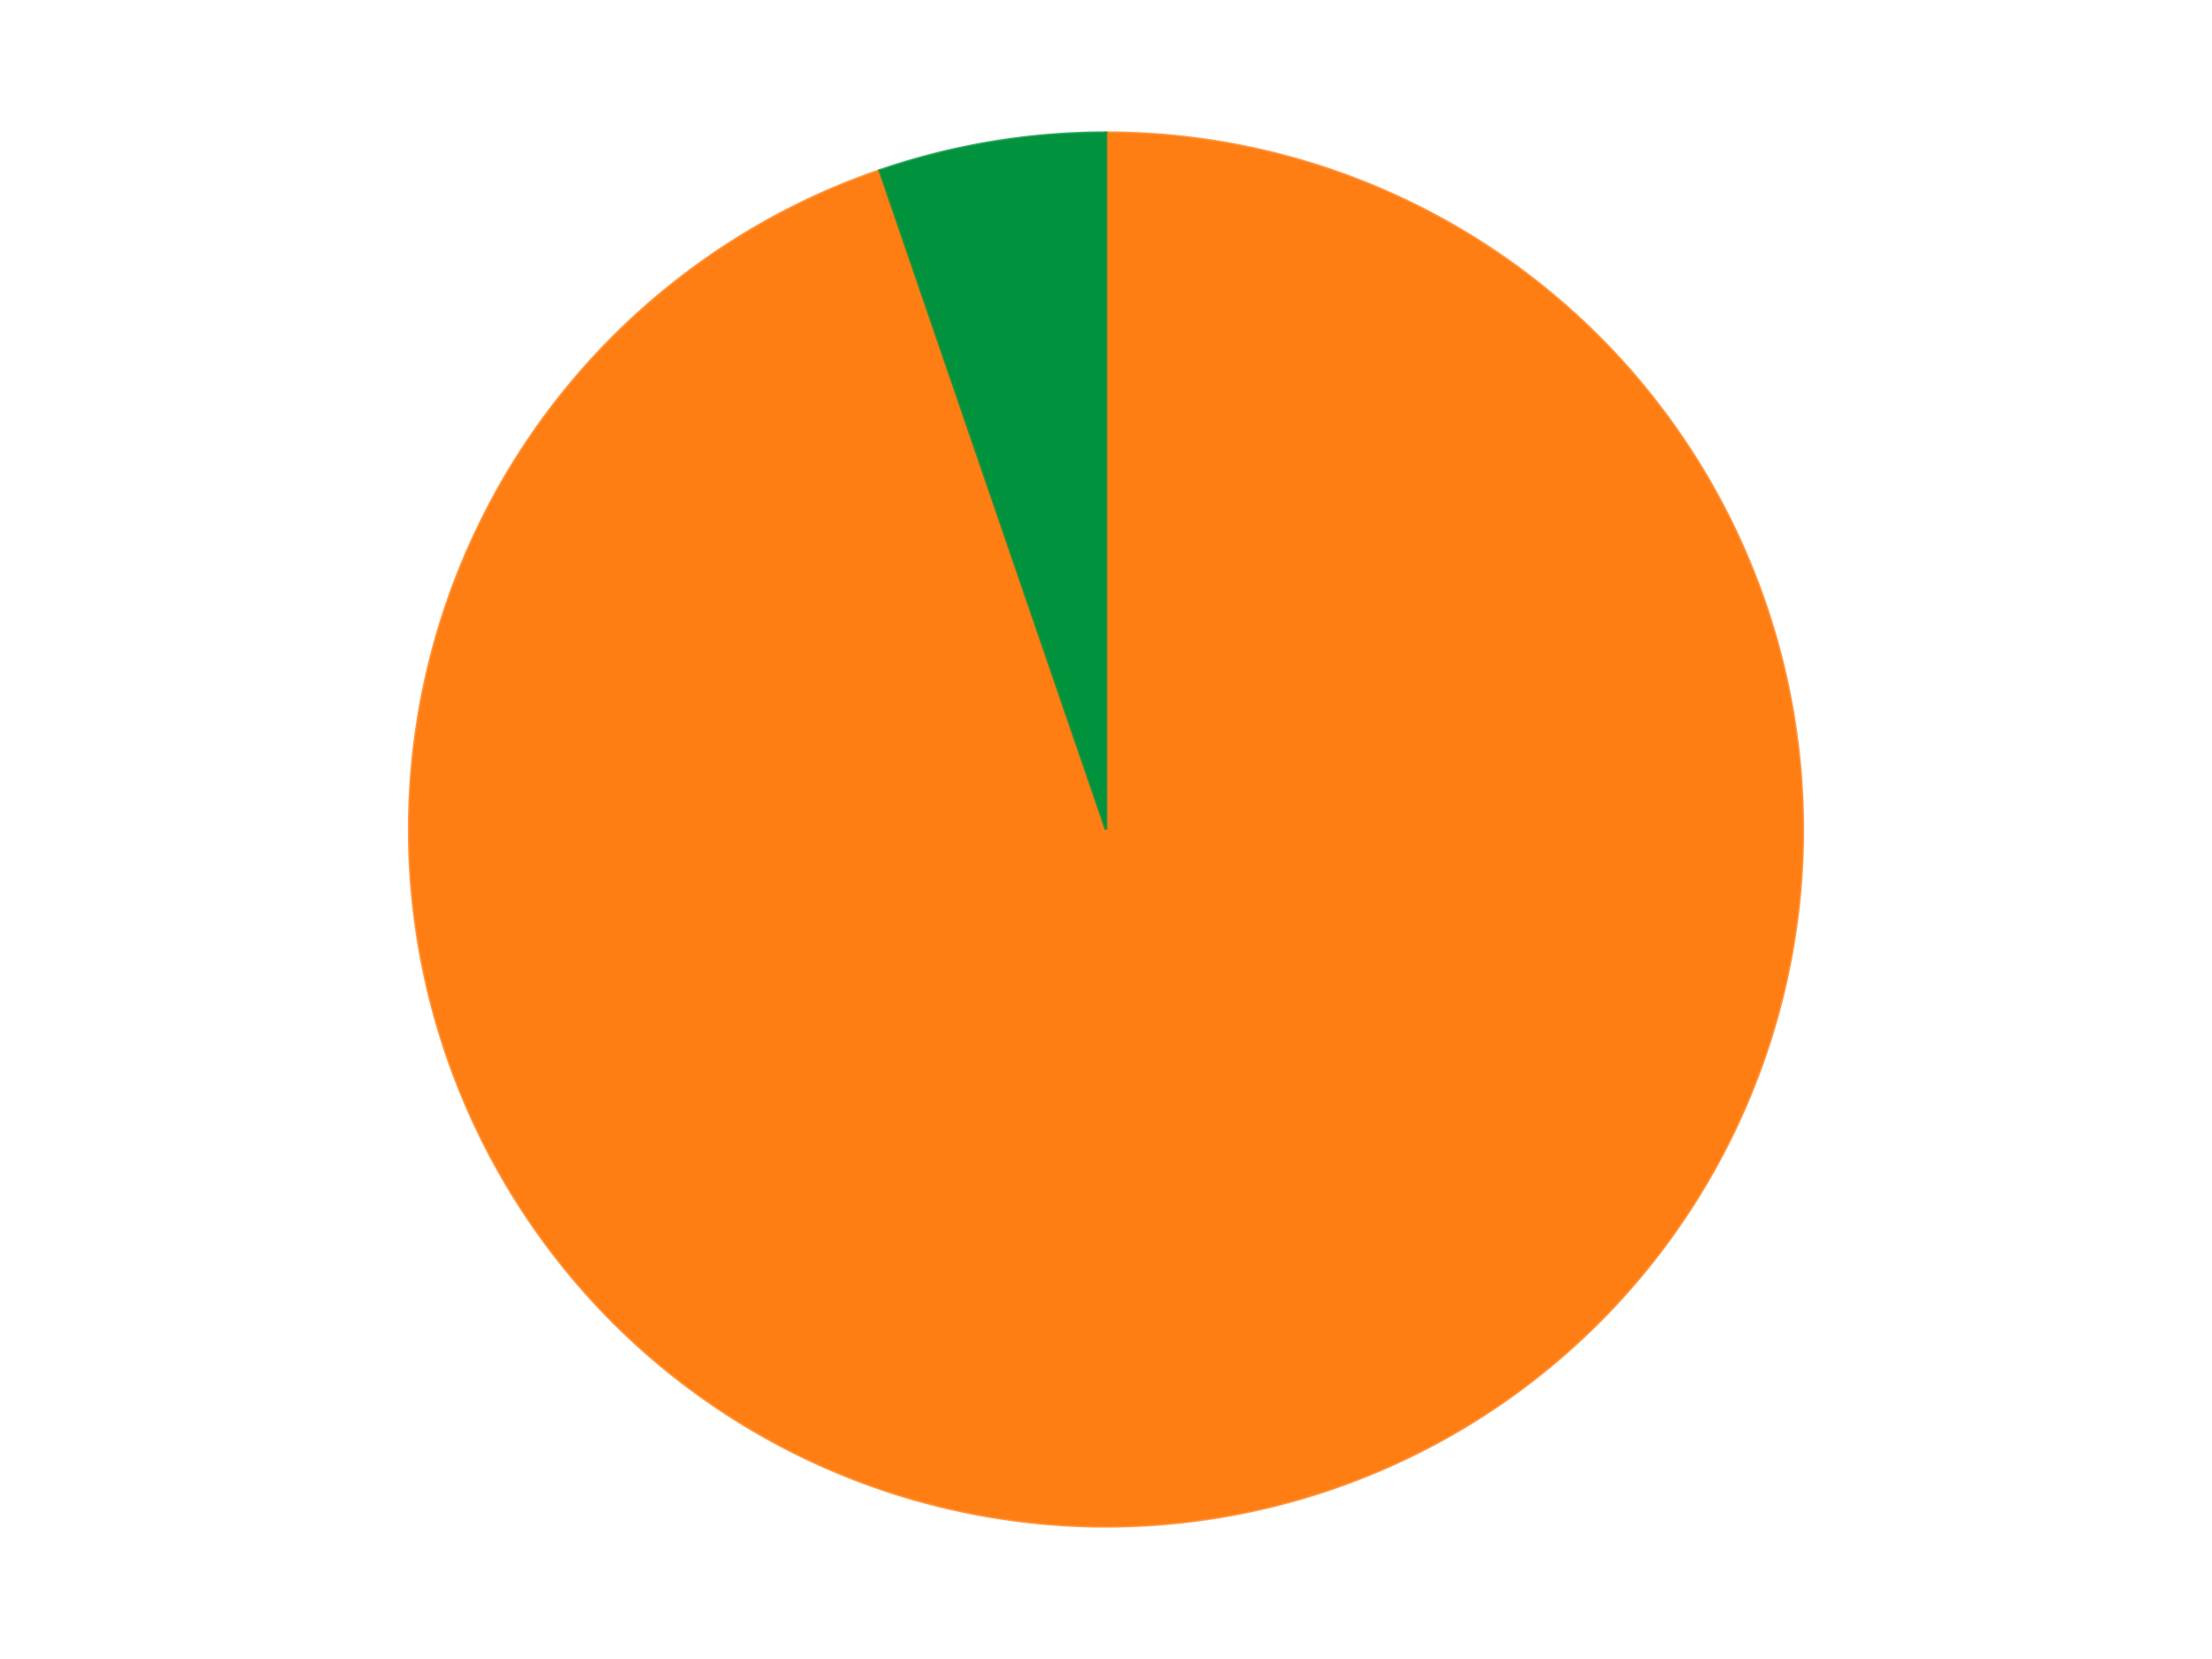 <?xml version='1.0' encoding='utf-8'?>
<svg xmlns="http://www.w3.org/2000/svg" xmlns:xlink="http://www.w3.org/1999/xlink" id="chart-f3e15729-e9f9-4984-b7ee-8fa2c5d7e2ea" class="pygal-chart" viewBox="0 0 800 600"><!--Generated with pygal 3.0.5 (lxml) ©Kozea 2012-2016 on 2024-09-29--><!--http://pygal.org--><!--http://github.com/Kozea/pygal--><defs><style type="text/css">#chart-f3e15729-e9f9-4984-b7ee-8fa2c5d7e2ea{-webkit-user-select:none;-webkit-font-smoothing:antialiased;font-family:Consolas,"Liberation Mono",Menlo,Courier,monospace}#chart-f3e15729-e9f9-4984-b7ee-8fa2c5d7e2ea .title{font-family:Consolas,"Liberation Mono",Menlo,Courier,monospace;font-size:16px}#chart-f3e15729-e9f9-4984-b7ee-8fa2c5d7e2ea .legends .legend text{font-family:Consolas,"Liberation Mono",Menlo,Courier,monospace;font-size:14px}#chart-f3e15729-e9f9-4984-b7ee-8fa2c5d7e2ea .axis text{font-family:Consolas,"Liberation Mono",Menlo,Courier,monospace;font-size:10px}#chart-f3e15729-e9f9-4984-b7ee-8fa2c5d7e2ea .axis text.major{font-family:Consolas,"Liberation Mono",Menlo,Courier,monospace;font-size:10px}#chart-f3e15729-e9f9-4984-b7ee-8fa2c5d7e2ea .text-overlay text.value{font-family:Consolas,"Liberation Mono",Menlo,Courier,monospace;font-size:16px}#chart-f3e15729-e9f9-4984-b7ee-8fa2c5d7e2ea .text-overlay text.label{font-family:Consolas,"Liberation Mono",Menlo,Courier,monospace;font-size:10px}#chart-f3e15729-e9f9-4984-b7ee-8fa2c5d7e2ea .tooltip{font-family:Consolas,"Liberation Mono",Menlo,Courier,monospace;font-size:14px}#chart-f3e15729-e9f9-4984-b7ee-8fa2c5d7e2ea text.no_data{font-family:Consolas,"Liberation Mono",Menlo,Courier,monospace;font-size:64px}
#chart-f3e15729-e9f9-4984-b7ee-8fa2c5d7e2ea{background-color:transparent}#chart-f3e15729-e9f9-4984-b7ee-8fa2c5d7e2ea path,#chart-f3e15729-e9f9-4984-b7ee-8fa2c5d7e2ea line,#chart-f3e15729-e9f9-4984-b7ee-8fa2c5d7e2ea rect,#chart-f3e15729-e9f9-4984-b7ee-8fa2c5d7e2ea circle{-webkit-transition:150ms;-moz-transition:150ms;transition:150ms}#chart-f3e15729-e9f9-4984-b7ee-8fa2c5d7e2ea .graph &gt; .background{fill:transparent}#chart-f3e15729-e9f9-4984-b7ee-8fa2c5d7e2ea .plot &gt; .background{fill:transparent}#chart-f3e15729-e9f9-4984-b7ee-8fa2c5d7e2ea .graph{fill:rgba(0,0,0,.87)}#chart-f3e15729-e9f9-4984-b7ee-8fa2c5d7e2ea text.no_data{fill:rgba(0,0,0,1)}#chart-f3e15729-e9f9-4984-b7ee-8fa2c5d7e2ea .title{fill:rgba(0,0,0,1)}#chart-f3e15729-e9f9-4984-b7ee-8fa2c5d7e2ea .legends .legend text{fill:rgba(0,0,0,.87)}#chart-f3e15729-e9f9-4984-b7ee-8fa2c5d7e2ea .legends .legend:hover text{fill:rgba(0,0,0,1)}#chart-f3e15729-e9f9-4984-b7ee-8fa2c5d7e2ea .axis .line{stroke:rgba(0,0,0,1)}#chart-f3e15729-e9f9-4984-b7ee-8fa2c5d7e2ea .axis .guide.line{stroke:rgba(0,0,0,.54)}#chart-f3e15729-e9f9-4984-b7ee-8fa2c5d7e2ea .axis .major.line{stroke:rgba(0,0,0,.87)}#chart-f3e15729-e9f9-4984-b7ee-8fa2c5d7e2ea .axis text.major{fill:rgba(0,0,0,1)}#chart-f3e15729-e9f9-4984-b7ee-8fa2c5d7e2ea .axis.y .guides:hover .guide.line,#chart-f3e15729-e9f9-4984-b7ee-8fa2c5d7e2ea .line-graph .axis.x .guides:hover .guide.line,#chart-f3e15729-e9f9-4984-b7ee-8fa2c5d7e2ea .stackedline-graph .axis.x .guides:hover .guide.line,#chart-f3e15729-e9f9-4984-b7ee-8fa2c5d7e2ea .xy-graph .axis.x .guides:hover .guide.line{stroke:rgba(0,0,0,1)}#chart-f3e15729-e9f9-4984-b7ee-8fa2c5d7e2ea .axis .guides:hover text{fill:rgba(0,0,0,1)}#chart-f3e15729-e9f9-4984-b7ee-8fa2c5d7e2ea .reactive{fill-opacity:1.0;stroke-opacity:.8;stroke-width:1}#chart-f3e15729-e9f9-4984-b7ee-8fa2c5d7e2ea .ci{stroke:rgba(0,0,0,.87)}#chart-f3e15729-e9f9-4984-b7ee-8fa2c5d7e2ea .reactive.active,#chart-f3e15729-e9f9-4984-b7ee-8fa2c5d7e2ea .active .reactive{fill-opacity:0.6;stroke-opacity:.9;stroke-width:4}#chart-f3e15729-e9f9-4984-b7ee-8fa2c5d7e2ea .ci .reactive.active{stroke-width:1.5}#chart-f3e15729-e9f9-4984-b7ee-8fa2c5d7e2ea .series text{fill:rgba(0,0,0,1)}#chart-f3e15729-e9f9-4984-b7ee-8fa2c5d7e2ea .tooltip rect{fill:transparent;stroke:rgba(0,0,0,1);-webkit-transition:opacity 150ms;-moz-transition:opacity 150ms;transition:opacity 150ms}#chart-f3e15729-e9f9-4984-b7ee-8fa2c5d7e2ea .tooltip .label{fill:rgba(0,0,0,.87)}#chart-f3e15729-e9f9-4984-b7ee-8fa2c5d7e2ea .tooltip .label{fill:rgba(0,0,0,.87)}#chart-f3e15729-e9f9-4984-b7ee-8fa2c5d7e2ea .tooltip .legend{font-size:.8em;fill:rgba(0,0,0,.54)}#chart-f3e15729-e9f9-4984-b7ee-8fa2c5d7e2ea .tooltip .x_label{font-size:.6em;fill:rgba(0,0,0,1)}#chart-f3e15729-e9f9-4984-b7ee-8fa2c5d7e2ea .tooltip .xlink{font-size:.5em;text-decoration:underline}#chart-f3e15729-e9f9-4984-b7ee-8fa2c5d7e2ea .tooltip .value{font-size:1.5em}#chart-f3e15729-e9f9-4984-b7ee-8fa2c5d7e2ea .bound{font-size:.5em}#chart-f3e15729-e9f9-4984-b7ee-8fa2c5d7e2ea .max-value{font-size:.75em;fill:rgba(0,0,0,.54)}#chart-f3e15729-e9f9-4984-b7ee-8fa2c5d7e2ea .map-element{fill:transparent;stroke:rgba(0,0,0,.54) !important}#chart-f3e15729-e9f9-4984-b7ee-8fa2c5d7e2ea .map-element .reactive{fill-opacity:inherit;stroke-opacity:inherit}#chart-f3e15729-e9f9-4984-b7ee-8fa2c5d7e2ea .color-0,#chart-f3e15729-e9f9-4984-b7ee-8fa2c5d7e2ea .color-0 a:visited{stroke:#F44336;fill:#F44336}#chart-f3e15729-e9f9-4984-b7ee-8fa2c5d7e2ea .color-1,#chart-f3e15729-e9f9-4984-b7ee-8fa2c5d7e2ea .color-1 a:visited{stroke:#3F51B5;fill:#3F51B5}#chart-f3e15729-e9f9-4984-b7ee-8fa2c5d7e2ea .text-overlay .color-0 text{fill:black}#chart-f3e15729-e9f9-4984-b7ee-8fa2c5d7e2ea .text-overlay .color-1 text{fill:black}
#chart-f3e15729-e9f9-4984-b7ee-8fa2c5d7e2ea text.no_data{text-anchor:middle}#chart-f3e15729-e9f9-4984-b7ee-8fa2c5d7e2ea .guide.line{fill:none}#chart-f3e15729-e9f9-4984-b7ee-8fa2c5d7e2ea .centered{text-anchor:middle}#chart-f3e15729-e9f9-4984-b7ee-8fa2c5d7e2ea .title{text-anchor:middle}#chart-f3e15729-e9f9-4984-b7ee-8fa2c5d7e2ea .legends .legend text{fill-opacity:1}#chart-f3e15729-e9f9-4984-b7ee-8fa2c5d7e2ea .axis.x text{text-anchor:middle}#chart-f3e15729-e9f9-4984-b7ee-8fa2c5d7e2ea .axis.x:not(.web) text[transform]{text-anchor:start}#chart-f3e15729-e9f9-4984-b7ee-8fa2c5d7e2ea .axis.x:not(.web) text[transform].backwards{text-anchor:end}#chart-f3e15729-e9f9-4984-b7ee-8fa2c5d7e2ea .axis.y text{text-anchor:end}#chart-f3e15729-e9f9-4984-b7ee-8fa2c5d7e2ea .axis.y text[transform].backwards{text-anchor:start}#chart-f3e15729-e9f9-4984-b7ee-8fa2c5d7e2ea .axis.y2 text{text-anchor:start}#chart-f3e15729-e9f9-4984-b7ee-8fa2c5d7e2ea .axis.y2 text[transform].backwards{text-anchor:end}#chart-f3e15729-e9f9-4984-b7ee-8fa2c5d7e2ea .axis .guide.line{stroke-dasharray:4,4;stroke:black}#chart-f3e15729-e9f9-4984-b7ee-8fa2c5d7e2ea .axis .major.guide.line{stroke-dasharray:6,6;stroke:black}#chart-f3e15729-e9f9-4984-b7ee-8fa2c5d7e2ea .horizontal .axis.y .guide.line,#chart-f3e15729-e9f9-4984-b7ee-8fa2c5d7e2ea .horizontal .axis.y2 .guide.line,#chart-f3e15729-e9f9-4984-b7ee-8fa2c5d7e2ea .vertical .axis.x .guide.line{opacity:0}#chart-f3e15729-e9f9-4984-b7ee-8fa2c5d7e2ea .horizontal .axis.always_show .guide.line,#chart-f3e15729-e9f9-4984-b7ee-8fa2c5d7e2ea .vertical .axis.always_show .guide.line{opacity:1 !important}#chart-f3e15729-e9f9-4984-b7ee-8fa2c5d7e2ea .axis.y .guides:hover .guide.line,#chart-f3e15729-e9f9-4984-b7ee-8fa2c5d7e2ea .axis.y2 .guides:hover .guide.line,#chart-f3e15729-e9f9-4984-b7ee-8fa2c5d7e2ea .axis.x .guides:hover .guide.line{opacity:1}#chart-f3e15729-e9f9-4984-b7ee-8fa2c5d7e2ea .axis .guides:hover text{opacity:1}#chart-f3e15729-e9f9-4984-b7ee-8fa2c5d7e2ea .nofill{fill:none}#chart-f3e15729-e9f9-4984-b7ee-8fa2c5d7e2ea .subtle-fill{fill-opacity:.2}#chart-f3e15729-e9f9-4984-b7ee-8fa2c5d7e2ea .dot{stroke-width:1px;fill-opacity:1;stroke-opacity:1}#chart-f3e15729-e9f9-4984-b7ee-8fa2c5d7e2ea .dot.active{stroke-width:5px}#chart-f3e15729-e9f9-4984-b7ee-8fa2c5d7e2ea .dot.negative{fill:transparent}#chart-f3e15729-e9f9-4984-b7ee-8fa2c5d7e2ea text,#chart-f3e15729-e9f9-4984-b7ee-8fa2c5d7e2ea tspan{stroke:none !important}#chart-f3e15729-e9f9-4984-b7ee-8fa2c5d7e2ea .series text.active{opacity:1}#chart-f3e15729-e9f9-4984-b7ee-8fa2c5d7e2ea .tooltip rect{fill-opacity:.95;stroke-width:.5}#chart-f3e15729-e9f9-4984-b7ee-8fa2c5d7e2ea .tooltip text{fill-opacity:1}#chart-f3e15729-e9f9-4984-b7ee-8fa2c5d7e2ea .showable{visibility:hidden}#chart-f3e15729-e9f9-4984-b7ee-8fa2c5d7e2ea .showable.shown{visibility:visible}#chart-f3e15729-e9f9-4984-b7ee-8fa2c5d7e2ea .gauge-background{fill:rgba(229,229,229,1);stroke:none}#chart-f3e15729-e9f9-4984-b7ee-8fa2c5d7e2ea .bg-lines{stroke:transparent;stroke-width:2px}</style><script type="text/javascript">window.pygal = window.pygal || {};window.pygal.config = window.pygal.config || {};window.pygal.config['f3e15729-e9f9-4984-b7ee-8fa2c5d7e2ea'] = {"allow_interruptions": false, "box_mode": "extremes", "classes": ["pygal-chart"], "css": ["file://style.css", "file://graph.css"], "defs": [], "disable_xml_declaration": false, "dots_size": 2.5, "dynamic_print_values": false, "explicit_size": false, "fill": false, "force_uri_protocol": "https", "formatter": null, "half_pie": false, "height": 600, "include_x_axis": false, "inner_radius": 0, "interpolate": null, "interpolation_parameters": {}, "interpolation_precision": 250, "inverse_y_axis": false, "js": ["//kozea.github.io/pygal.js/2.0.x/pygal-tooltips.min.js"], "legend_at_bottom": false, "legend_at_bottom_columns": null, "legend_box_size": 12, "logarithmic": false, "margin": 20, "margin_bottom": null, "margin_left": null, "margin_right": null, "margin_top": null, "max_scale": 16, "min_scale": 4, "missing_value_fill_truncation": "x", "no_data_text": "No data", "no_prefix": false, "order_min": null, "pretty_print": false, "print_labels": false, "print_values": false, "print_values_position": "center", "print_zeroes": true, "range": null, "rounded_bars": null, "secondary_range": null, "show_dots": true, "show_legend": false, "show_minor_x_labels": true, "show_minor_y_labels": true, "show_only_major_dots": false, "show_x_guides": false, "show_x_labels": true, "show_y_guides": true, "show_y_labels": true, "spacing": 10, "stack_from_top": false, "strict": false, "stroke": true, "stroke_style": null, "style": {"background": "transparent", "ci_colors": [], "colors": ["#F44336", "#3F51B5", "#009688", "#FFC107", "#FF5722", "#9C27B0", "#03A9F4", "#8BC34A", "#FF9800", "#E91E63", "#2196F3", "#4CAF50", "#FFEB3B", "#673AB7", "#00BCD4", "#CDDC39", "#9E9E9E", "#607D8B"], "dot_opacity": "1", "font_family": "Consolas, \"Liberation Mono\", Menlo, Courier, monospace", "foreground": "rgba(0, 0, 0, .87)", "foreground_strong": "rgba(0, 0, 0, 1)", "foreground_subtle": "rgba(0, 0, 0, .54)", "guide_stroke_color": "black", "guide_stroke_dasharray": "4,4", "label_font_family": "Consolas, \"Liberation Mono\", Menlo, Courier, monospace", "label_font_size": 10, "legend_font_family": "Consolas, \"Liberation Mono\", Menlo, Courier, monospace", "legend_font_size": 14, "major_guide_stroke_color": "black", "major_guide_stroke_dasharray": "6,6", "major_label_font_family": "Consolas, \"Liberation Mono\", Menlo, Courier, monospace", "major_label_font_size": 10, "no_data_font_family": "Consolas, \"Liberation Mono\", Menlo, Courier, monospace", "no_data_font_size": 64, "opacity": "1.0", "opacity_hover": "0.6", "plot_background": "transparent", "stroke_opacity": ".8", "stroke_opacity_hover": ".9", "stroke_width": "1", "stroke_width_hover": "4", "title_font_family": "Consolas, \"Liberation Mono\", Menlo, Courier, monospace", "title_font_size": 16, "tooltip_font_family": "Consolas, \"Liberation Mono\", Menlo, Courier, monospace", "tooltip_font_size": 14, "transition": "150ms", "value_background": "rgba(229, 229, 229, 1)", "value_colors": [], "value_font_family": "Consolas, \"Liberation Mono\", Menlo, Courier, monospace", "value_font_size": 16, "value_label_font_family": "Consolas, \"Liberation Mono\", Menlo, Courier, monospace", "value_label_font_size": 10}, "title": null, "tooltip_border_radius": 0, "tooltip_fancy_mode": true, "truncate_label": null, "truncate_legend": null, "width": 800, "x_label_rotation": 0, "x_labels": null, "x_labels_major": null, "x_labels_major_count": null, "x_labels_major_every": null, "x_title": null, "xrange": null, "y_label_rotation": 0, "y_labels": null, "y_labels_major": null, "y_labels_major_count": null, "y_labels_major_every": null, "y_title": null, "zero": 0, "legends": ["Orange", "Green"]}</script><script type="text/javascript" xlink:href="https://kozea.github.io/pygal.js/2.0.x/pygal-tooltips.min.js"/></defs><title>Pygal</title><g class="graph pie-graph vertical"><rect x="0" y="0" width="800" height="600" class="background"/><g transform="translate(20, 20)" class="plot"><rect x="0" y="0" width="760" height="560" class="background"/><g class="series serie-0 color-0"><g class="slices"><g class="slice" style="fill: #FF7E14; stroke: #FF7E14"><path d="M380 28 A252 252 0 1 1 298.176 41.654 L380 280 A0 0 0 1 0 380 280 z" class="slice reactive tooltip-trigger"/><desc class="value">18</desc><desc class="x centered">400.73891837537246</desc><desc class="y centered">404.281524228743</desc></g></g></g><g class="series serie-1 color-1"><g class="slices"><g class="slice" style="fill: #00923D; stroke: #00923D"><path d="M298.176 41.654 A252 252 0 0 1 380 28 L380 280 A0 0 0 0 0 380 280 z" class="slice reactive tooltip-trigger"/><desc class="value">1</desc><desc class="x centered">359.2610816246274</desc><desc class="y centered">155.718475771257</desc></g></g></g></g><g class="titles"/><g transform="translate(20, 20)" class="plot overlay"><g class="series serie-0 color-0"/><g class="series serie-1 color-1"/></g><g transform="translate(20, 20)" class="plot text-overlay"><g class="series serie-0 color-0"/><g class="series serie-1 color-1"/></g><g transform="translate(20, 20)" class="plot tooltip-overlay"><g transform="translate(0 0)" style="opacity: 0" class="tooltip"><rect rx="0" ry="0" width="0" height="0" class="tooltip-box"/><g class="text"/></g></g></g></svg>
